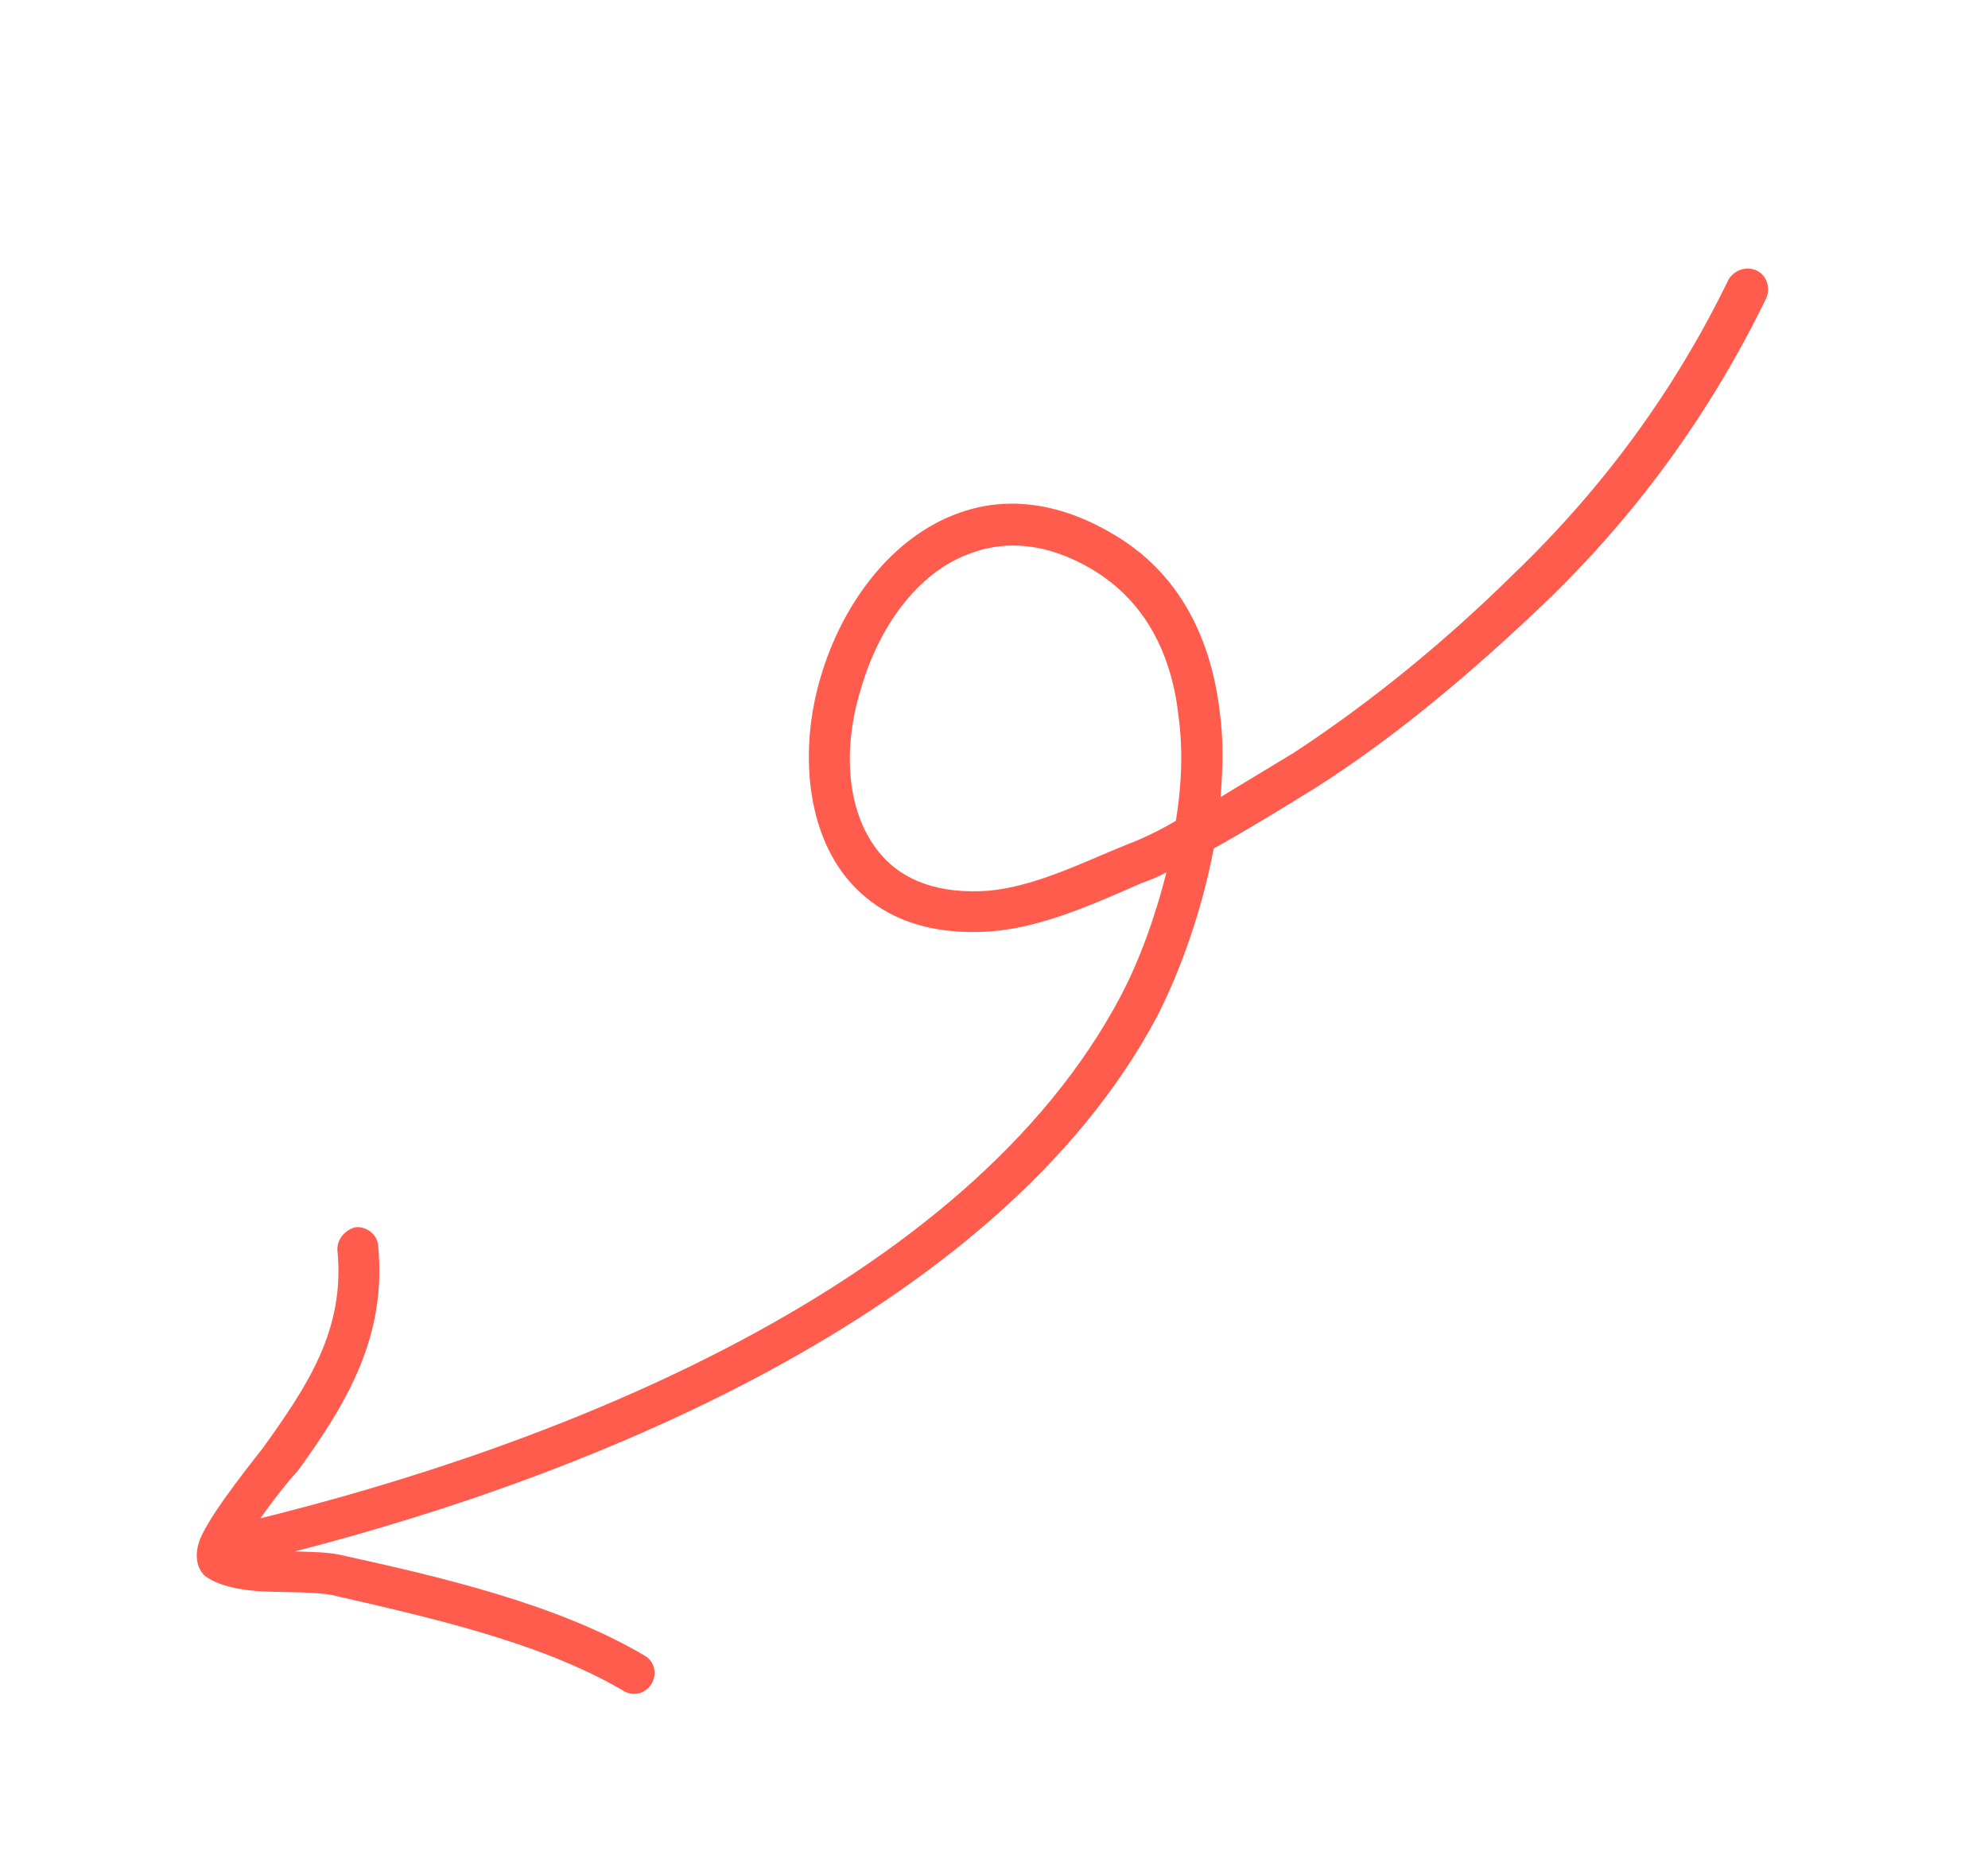 <svg width="108" height="101" viewBox="0 0 108 101" fill="none" xmlns="http://www.w3.org/2000/svg">
<path fill-rule="evenodd" clip-rule="evenodd" d="M63.369 47.386C62.95 47.634 62.47 47.813 61.991 47.99C59.514 49.075 56.655 50.373 53.896 50.599C50.254 50.867 47.764 49.748 46.132 47.867C43.839 45.219 43.391 40.814 44.576 36.809C45.737 32.827 48.416 29.224 51.983 27.913C54.411 26.996 57.305 27.143 60.472 29.019C64.075 31.125 65.783 34.661 66.264 38.667C66.475 40.205 66.432 41.72 66.311 43.305C67.618 42.517 68.938 41.719 70.273 40.907C74.532 38.122 78.617 34.752 82.234 31.181C87.078 26.524 90.971 21.232 93.906 15.186C94.213 14.668 94.888 14.44 95.432 14.698C95.974 14.956 96.198 15.62 95.951 16.207C92.894 22.484 88.874 28.013 83.832 32.845C80.043 36.445 75.904 39.984 71.475 42.797C69.623 43.944 67.801 45.064 65.936 46.099C65.295 49.498 64.121 52.753 62.861 55.224C54.206 71.502 31.232 80.633 14.014 84.791C13.421 84.947 12.837 84.602 12.687 83.995C12.538 83.389 12.924 82.8 13.518 82.644C30.176 78.612 52.501 69.934 60.861 54.161C61.845 52.306 62.739 49.913 63.369 47.386ZM63.881 44.593C63.02 45.109 62.103 45.551 61.127 45.923C58.811 46.865 56.247 48.15 53.75 48.39C51.008 48.601 49.083 47.841 47.874 46.448C45.942 44.219 45.773 40.675 46.757 37.465C47.703 34.164 49.794 31.082 52.776 30.043C54.674 29.349 56.875 29.494 59.302 30.917C62.305 32.691 63.669 35.669 64.026 38.925C64.277 40.795 64.189 42.719 63.881 44.593Z" fill="#FF5C4D"/>
<path fill-rule="evenodd" clip-rule="evenodd" d="M13.154 84.077C13.703 84.207 14.373 84.229 15.044 84.251C16.357 84.32 17.651 84.283 18.532 84.488C23.881 85.665 30.279 87.142 35.029 89.957C35.538 90.244 35.724 90.942 35.404 91.471C35.085 92 34.428 92.213 33.857 91.856C29.342 89.203 23.216 87.853 18.026 86.659C17.113 86.482 15.544 86.518 14.214 86.464C13.053 86.383 12.017 86.192 11.29 85.727C10.86 85.492 10.448 84.749 10.859 83.646C11.472 82.119 14.104 78.927 14.339 78.595C16.728 75.249 18.757 72.222 18.329 67.922C18.297 67.335 18.762 66.8 19.321 66.676C19.94 66.62 20.512 67.099 20.544 67.686C21.012 72.566 18.91 76.15 16.162 79.937C15.944 80.13 14.36 82.025 13.455 83.564C13.379 83.755 13.228 83.888 13.154 84.077Z" fill="#FF5C4D"/>
</svg>
